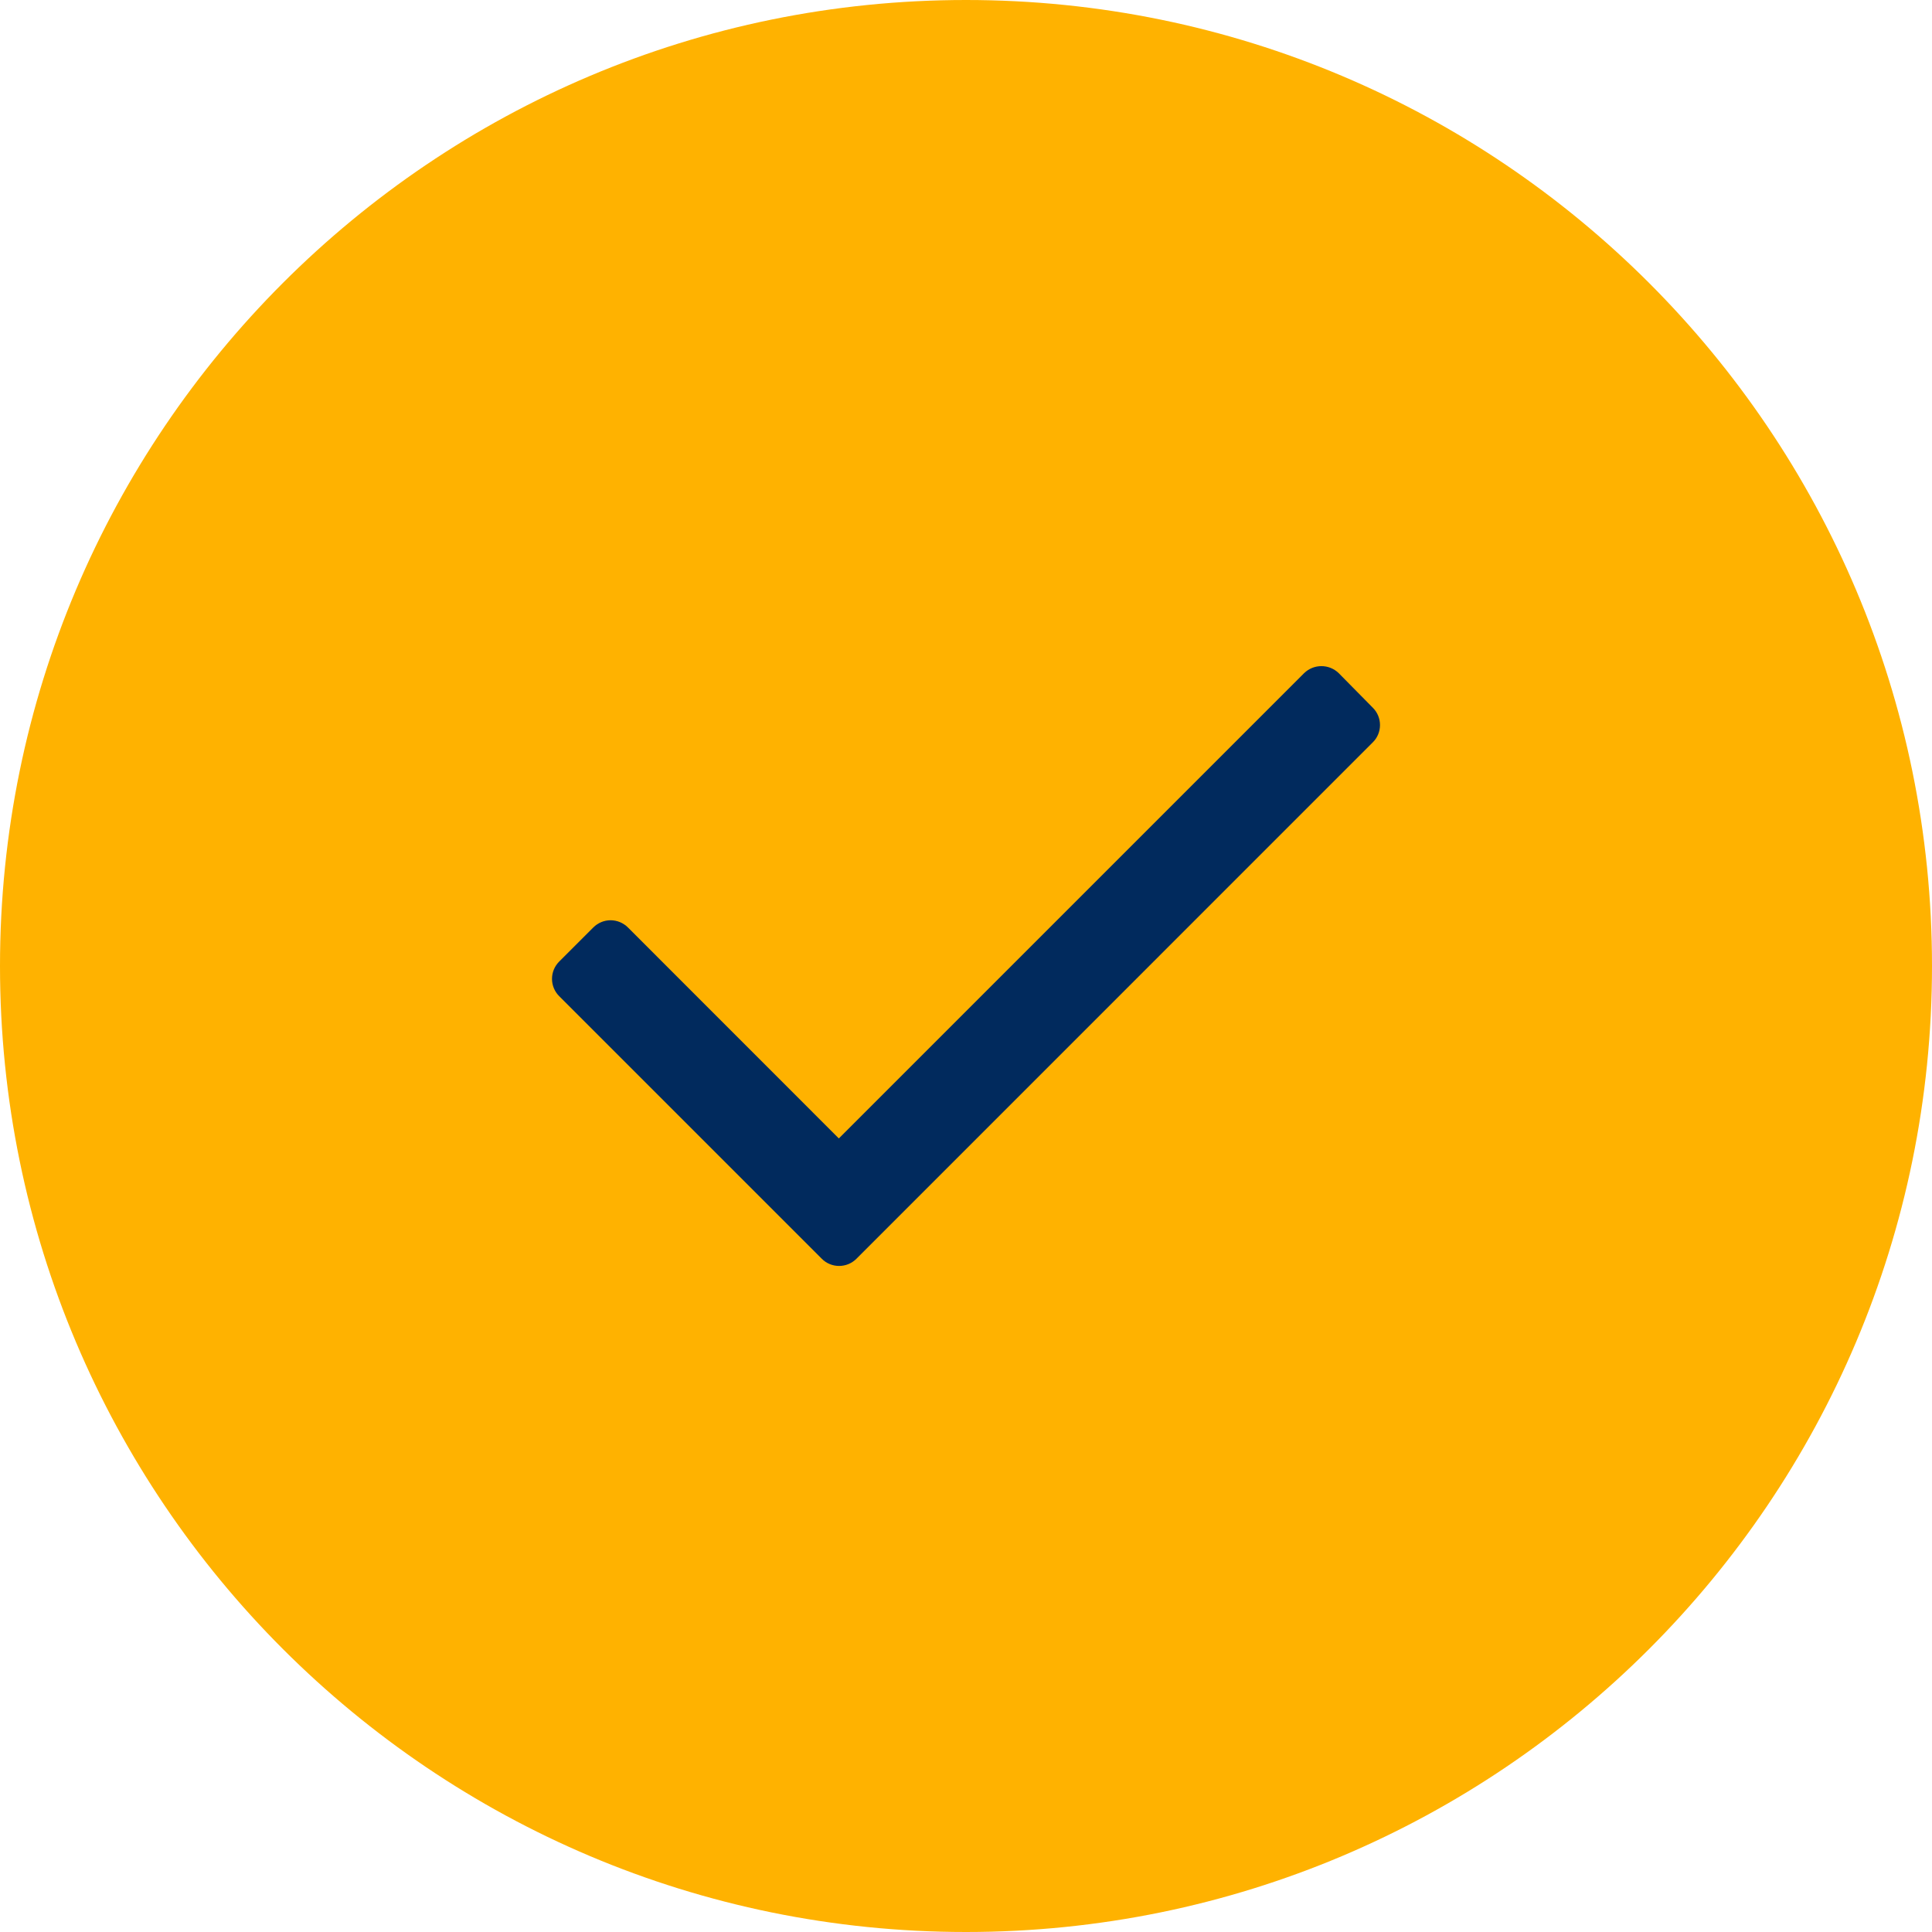 <svg width="28" height="28" viewBox="0 0 28 28" fill="none" xmlns="http://www.w3.org/2000/svg">
<path d="M0 14C0 6.268 6.268 0 14 0C21.732 0 28 6.268 28 14C28 21.732 21.732 28 14 28C6.268 28 0 21.732 0 14Z" fill="#FFB200"/>
<path d="M19.896 10.758L12.412 18.243C12.345 18.31 12.255 18.347 12.161 18.347C12.067 18.347 11.976 18.31 11.91 18.243L8.104 14.437C8.038 14.371 8 14.281 8 14.186C8 14.092 8.038 14.002 8.104 13.936L8.599 13.441C8.665 13.375 8.755 13.337 8.849 13.337C8.943 13.337 9.034 13.375 9.1 13.441L12.157 16.499L18.9 9.756C19.04 9.62 19.262 9.62 19.402 9.756L19.896 10.257C19.963 10.323 20 10.414 20 10.508C20 10.602 19.963 10.692 19.896 10.758Z" fill="#012A5D"/>
</svg>

